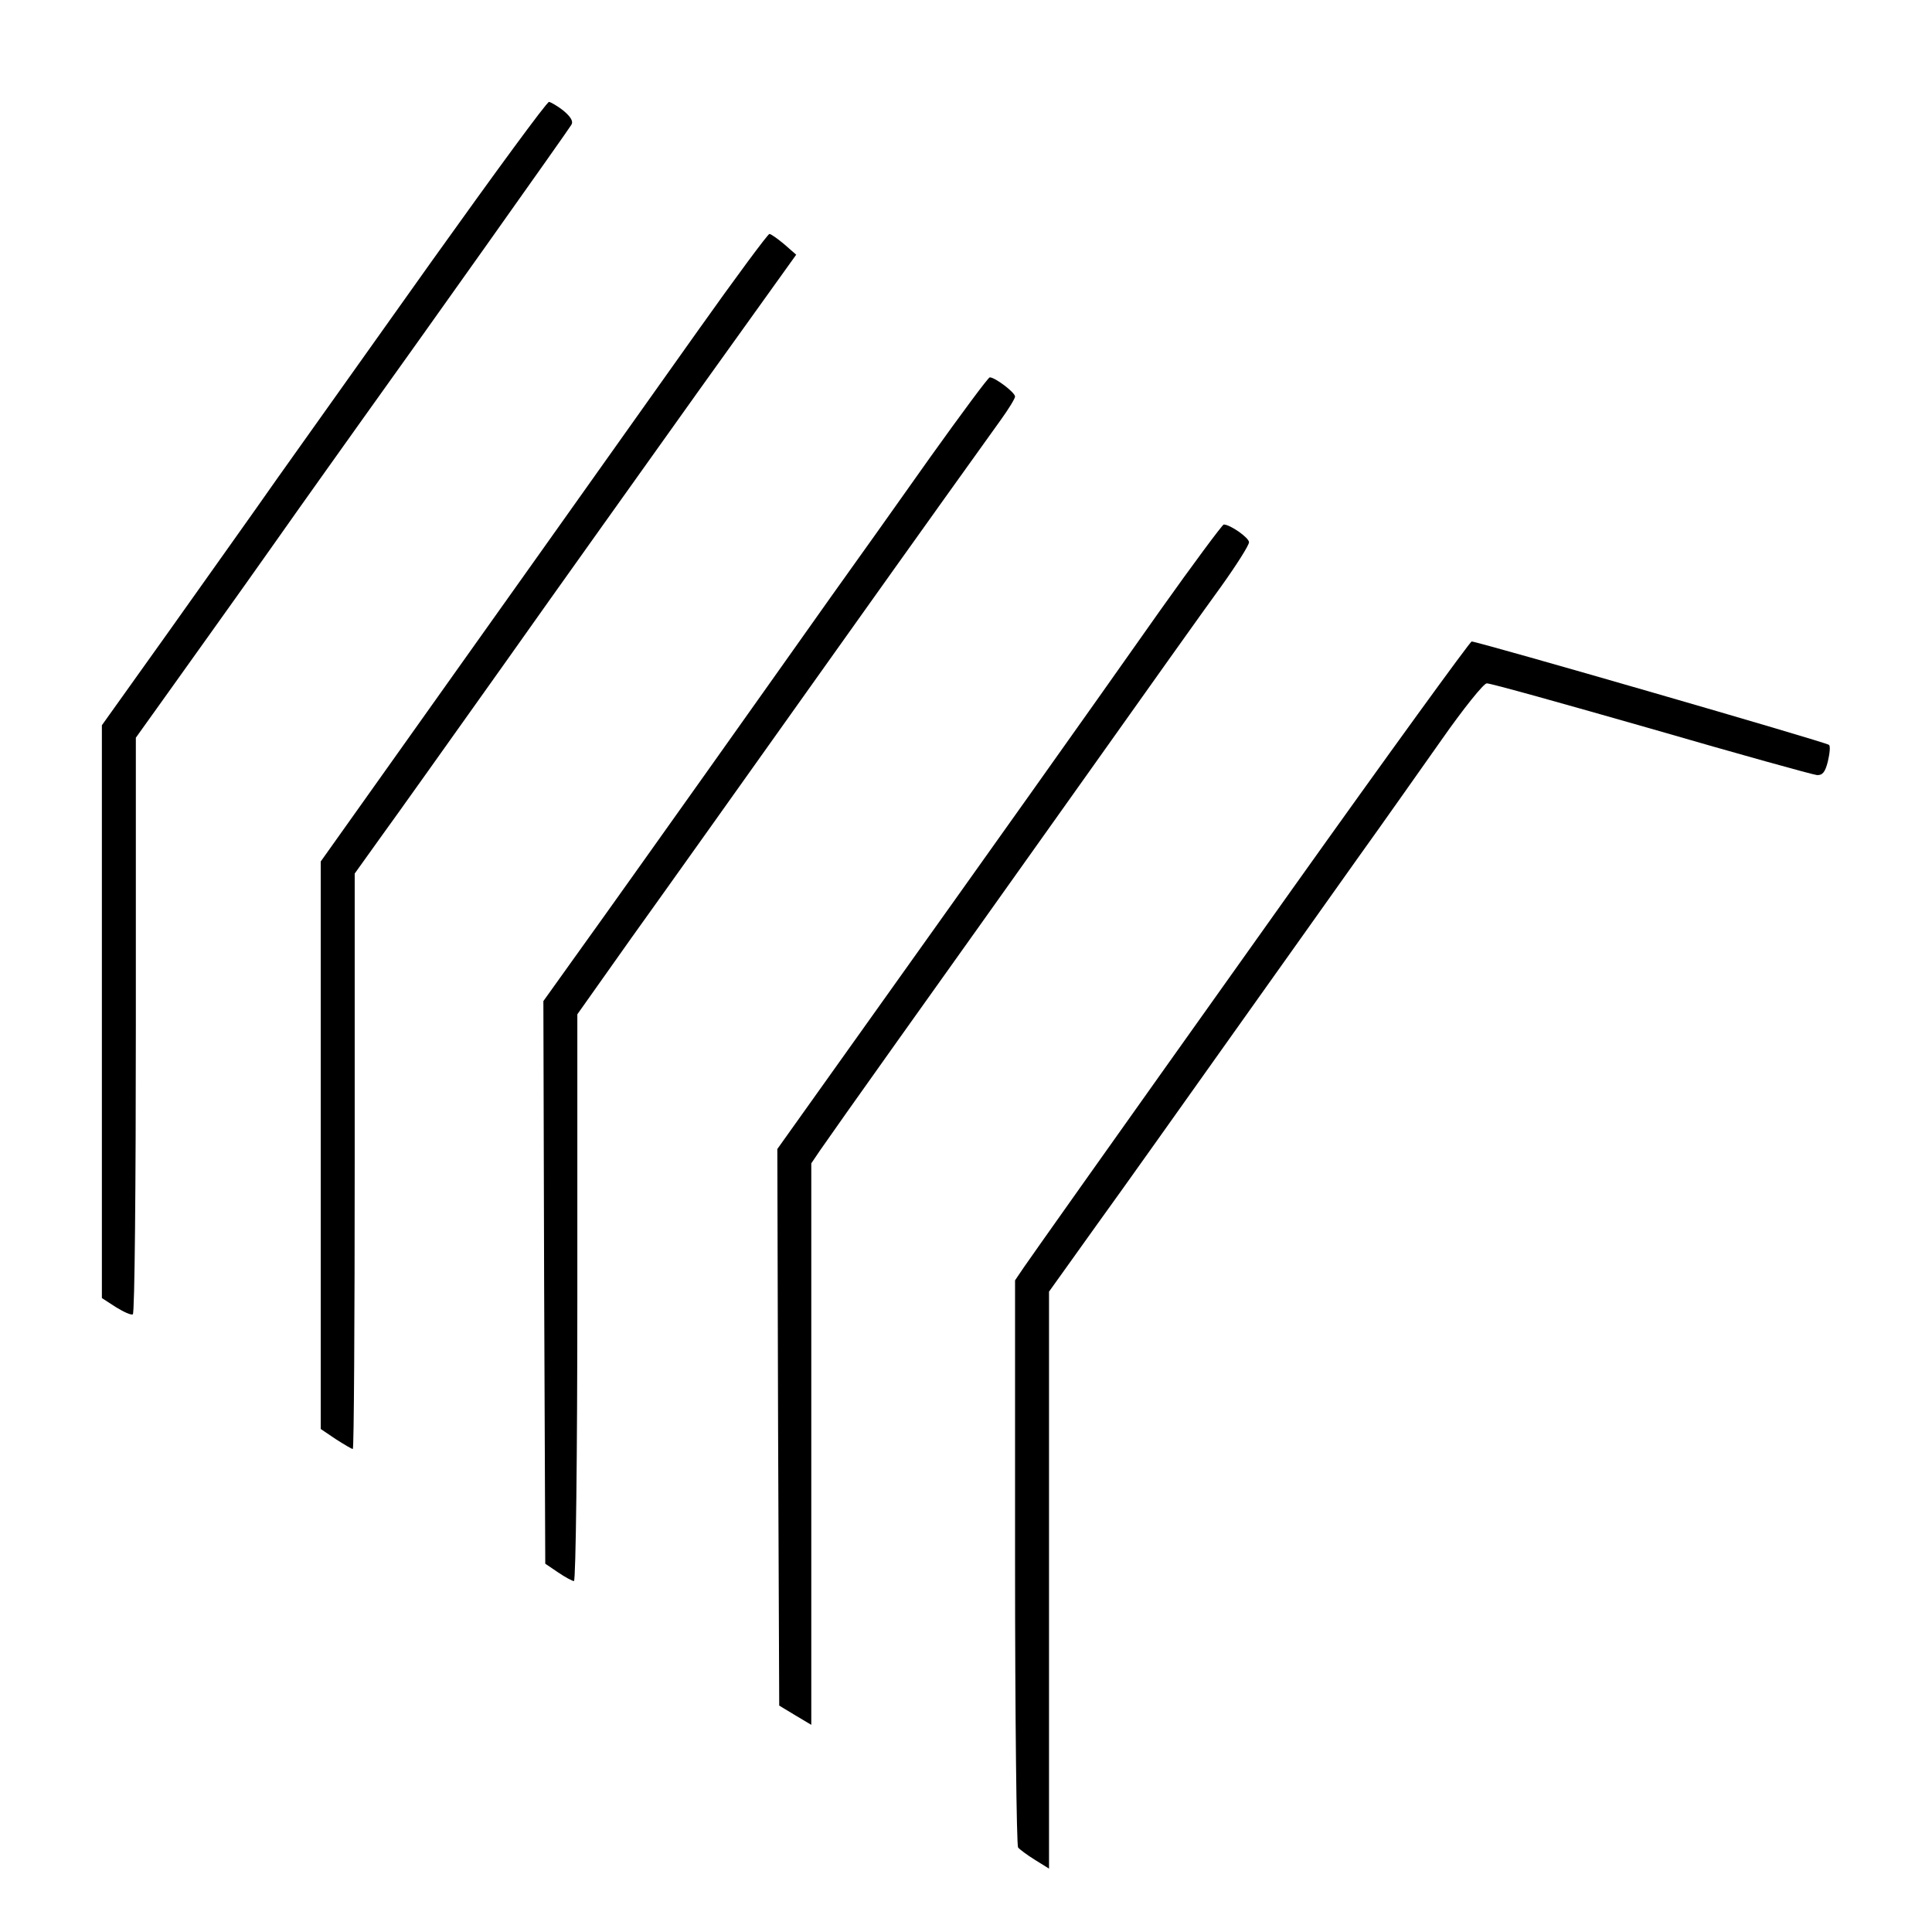 <?xml version="1.0" standalone="no"?>
<!DOCTYPE svg PUBLIC "-//W3C//DTD SVG 20010904//EN"
 "http://www.w3.org/TR/2001/REC-SVG-20010904/DTD/svg10.dtd">
<svg version="1.0" xmlns="http://www.w3.org/2000/svg"
 width="512pt" height="512pt" viewBox="0 0 512 512"
 preserveAspectRatio="xMidYMid meet">
<g transform="translate(0,512) scale(0.1,-0.1)"
fill="#000000" stroke="none">
<path d="M1145 4429 c-165 -232 -350 -492 -411 -578 -60 -86 -190 -268 -287
-405 l-177 -248 0 -759 0 -759 37 -24 c21 -13 41 -22 45 -19 5 2 8 347 8 766
l0 762 93 130 c51 72 172 240 267 375 95 135 206 290 245 345 140 195 541 760
549 774 6 9 -1 21 -20 37 -16 13 -34 23 -39 24 -6 0 -145 -190 -310 -421z"/>
<path d="M1849 4243 c-101 -142 -287 -404 -414 -583 -127 -179 -311 -437 -408
-574 l-177 -249 0 -752 0 -752 40 -27 c22 -14 42 -26 45 -26 3 0 5 343 5 763
l0 762 68 95 c38 52 185 259 328 460 142 201 375 527 516 725 l258 360 -32 28
c-18 15 -35 27 -39 27 -4 0 -90 -116 -190 -257z"/>
<path d="M2465 3908 c-82 -116 -200 -282 -261 -367 -61 -86 -211 -298 -334
-471 -123 -173 -270 -380 -327 -459 l-103 -144 2 -745 3 -746 34 -23 c19 -13
38 -23 42 -23 5 0 9 338 9 751 l0 751 143 202 c79 110 323 453 542 761 219
308 416 583 437 612 21 29 38 57 38 62 0 11 -53 51 -67 51 -4 0 -75 -96 -158
-212z"/>
<path d="M3075 3503 c-212 -301 -454 -641 -762 -1073 l-253 -355 2 -738 3
-737 43 -26 42 -25 0 744 0 744 23 34 c13 19 106 151 208 294 102 143 320 449
484 680 164 231 331 466 372 522 40 56 73 108 73 116 0 12 -50 47 -67 47 -4
-1 -80 -103 -168 -227z"/>
<path d="M3424 2763 c-550 -773 -679 -956 -711 -1002 l-23 -34 0 -746 c0 -410
4 -751 8 -757 4 -5 24 -20 45 -33 l37 -23 0 765 0 764 128 179 c71 98 229 321
352 494 123 173 276 388 339 477 64 89 163 230 221 312 58 83 112 150 120 150
8 1 204 -54 435 -120 231 -67 429 -122 440 -123 15 -1 22 8 29 36 5 21 7 41 3
44 -7 7 -931 274 -947 274 -4 0 -219 -296 -476 -657z"/>
</g>
</svg>

